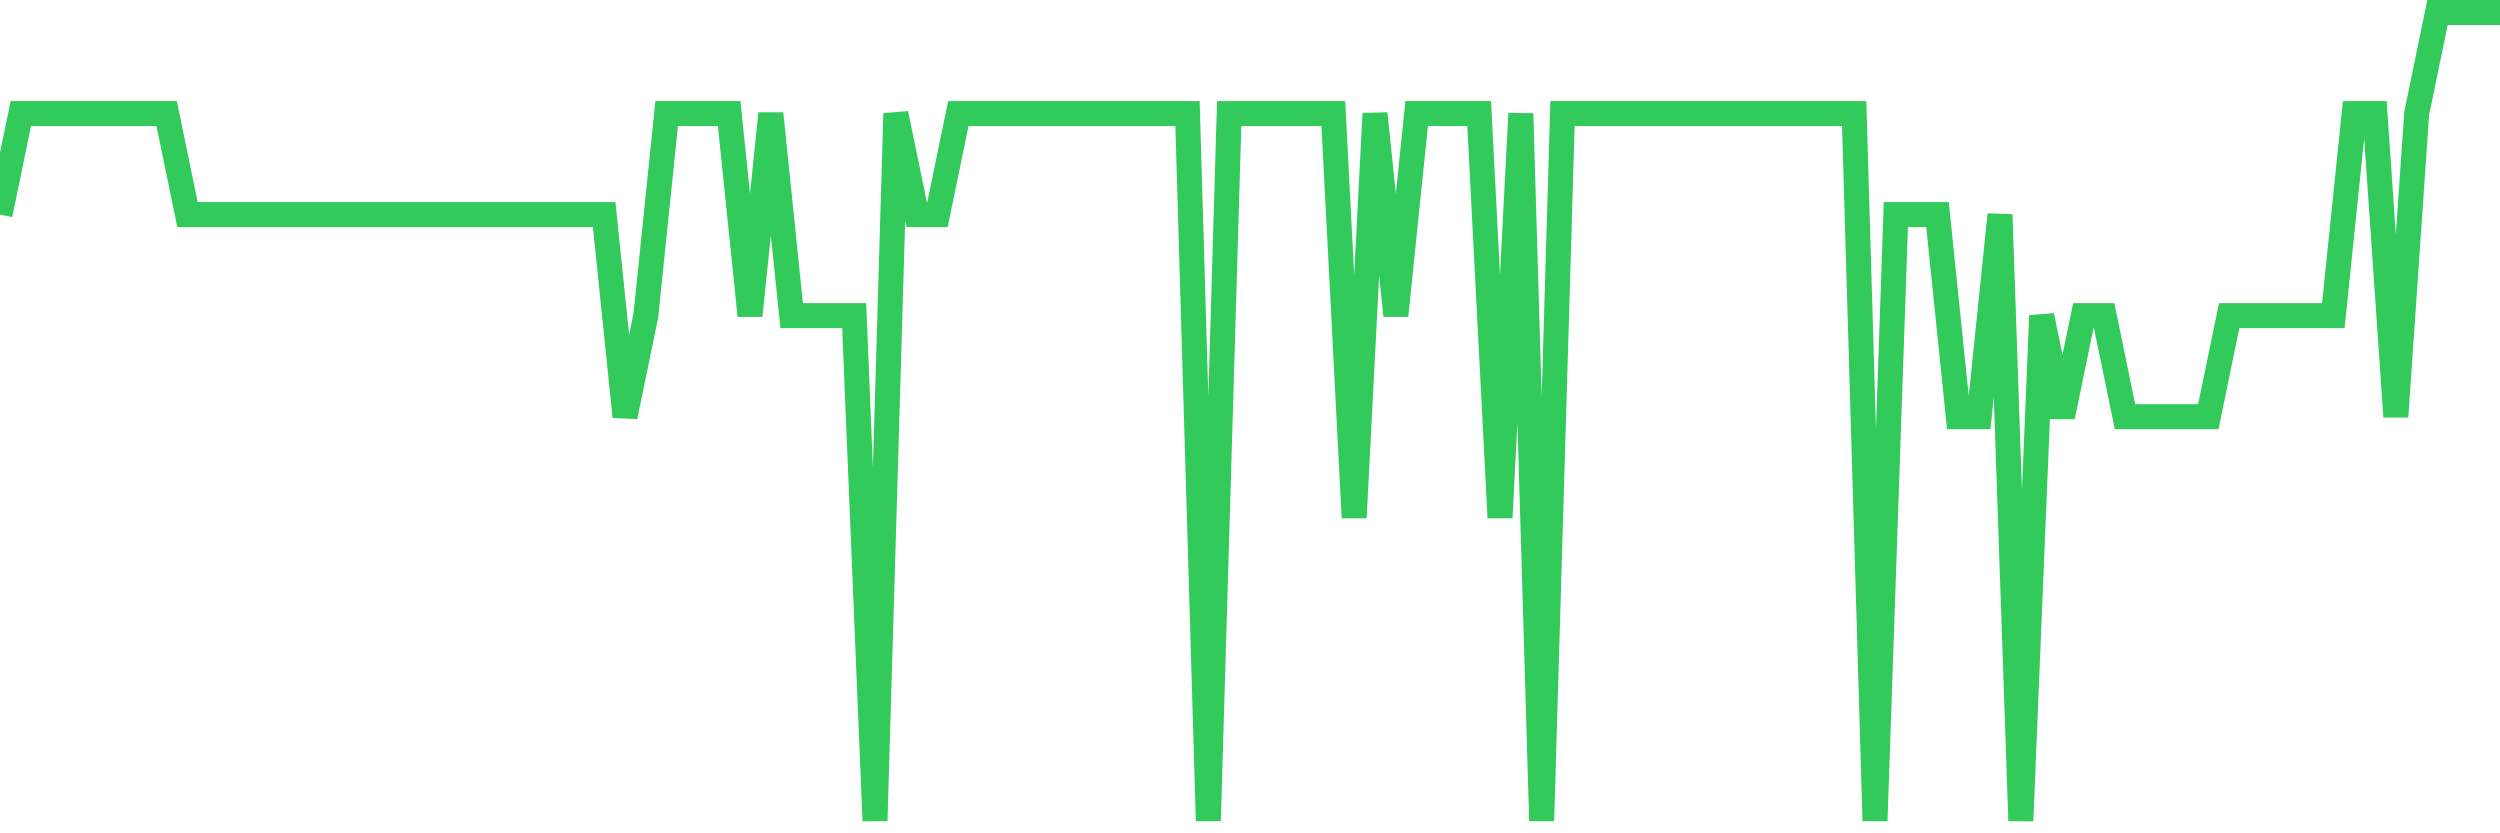 <svg
  xmlns="http://www.w3.org/2000/svg"
  xmlns:xlink="http://www.w3.org/1999/xlink"
  width="120"
  height="40"
  viewBox="0 0 120 40"
  preserveAspectRatio="none"
>
  <polyline
    points="0,10.3 1,5.45 2,5.45 3,5.45 4,5.45 5,5.45 6,5.45 7,5.45 8,5.45 9,10.3 10,10.3 11,10.3 12,10.3 13,10.3 14,10.3 15,10.3 16,10.3 17,10.3 18,10.3 19,10.3 20,10.3 21,10.3 22,10.3 23,10.3 24,10.3 25,10.3 26,10.3 27,10.3 28,10.3 29,10.3 30,20 31,15.15 32,5.45 33,5.45 34,5.45 35,5.45 36,15.15 37,5.45 38,15.15 39,15.15 40,15.15 41,15.15 42,39.4 43,5.45 44,10.3 45,10.3 46,5.45 47,5.45 48,5.45 49,5.45 50,5.45 51,5.45 52,5.45 53,5.45 54,5.45 55,5.45 56,5.45 57,5.45 58,39.4 59,5.45 60,5.45 61,5.45 62,5.45 63,5.45 64,5.45 65,24.85 66,5.45 67,15.15 68,5.45 69,5.45 70,5.45 71,5.45 72,24.85 73,5.45 74,39.4 75,5.45 76,5.45 77,5.45 78,5.45 79,5.45 80,5.45 81,5.45 82,5.45 83,5.45 84,5.45 85,5.45 86,5.45 87,5.45 88,5.45 89,5.45 90,39.4 91,10.3 92,10.3 93,10.3 94,20 95,20 96,10.3 97,39.4 98,15.15 99,20 100,15.15 101,15.15 102,20 103,20 104,20 105,20 106,20 107,15.15 108,15.15 109,15.15 110,15.15 111,15.15 112,15.15 113,5.45 114,5.45 115,20 116,5.45 117,0.6 118,0.6 119,0.6 120,0.6"
    fill="none"
    stroke="#32ca5b"
    stroke-width="1.2"
  >
  </polyline>
</svg>
